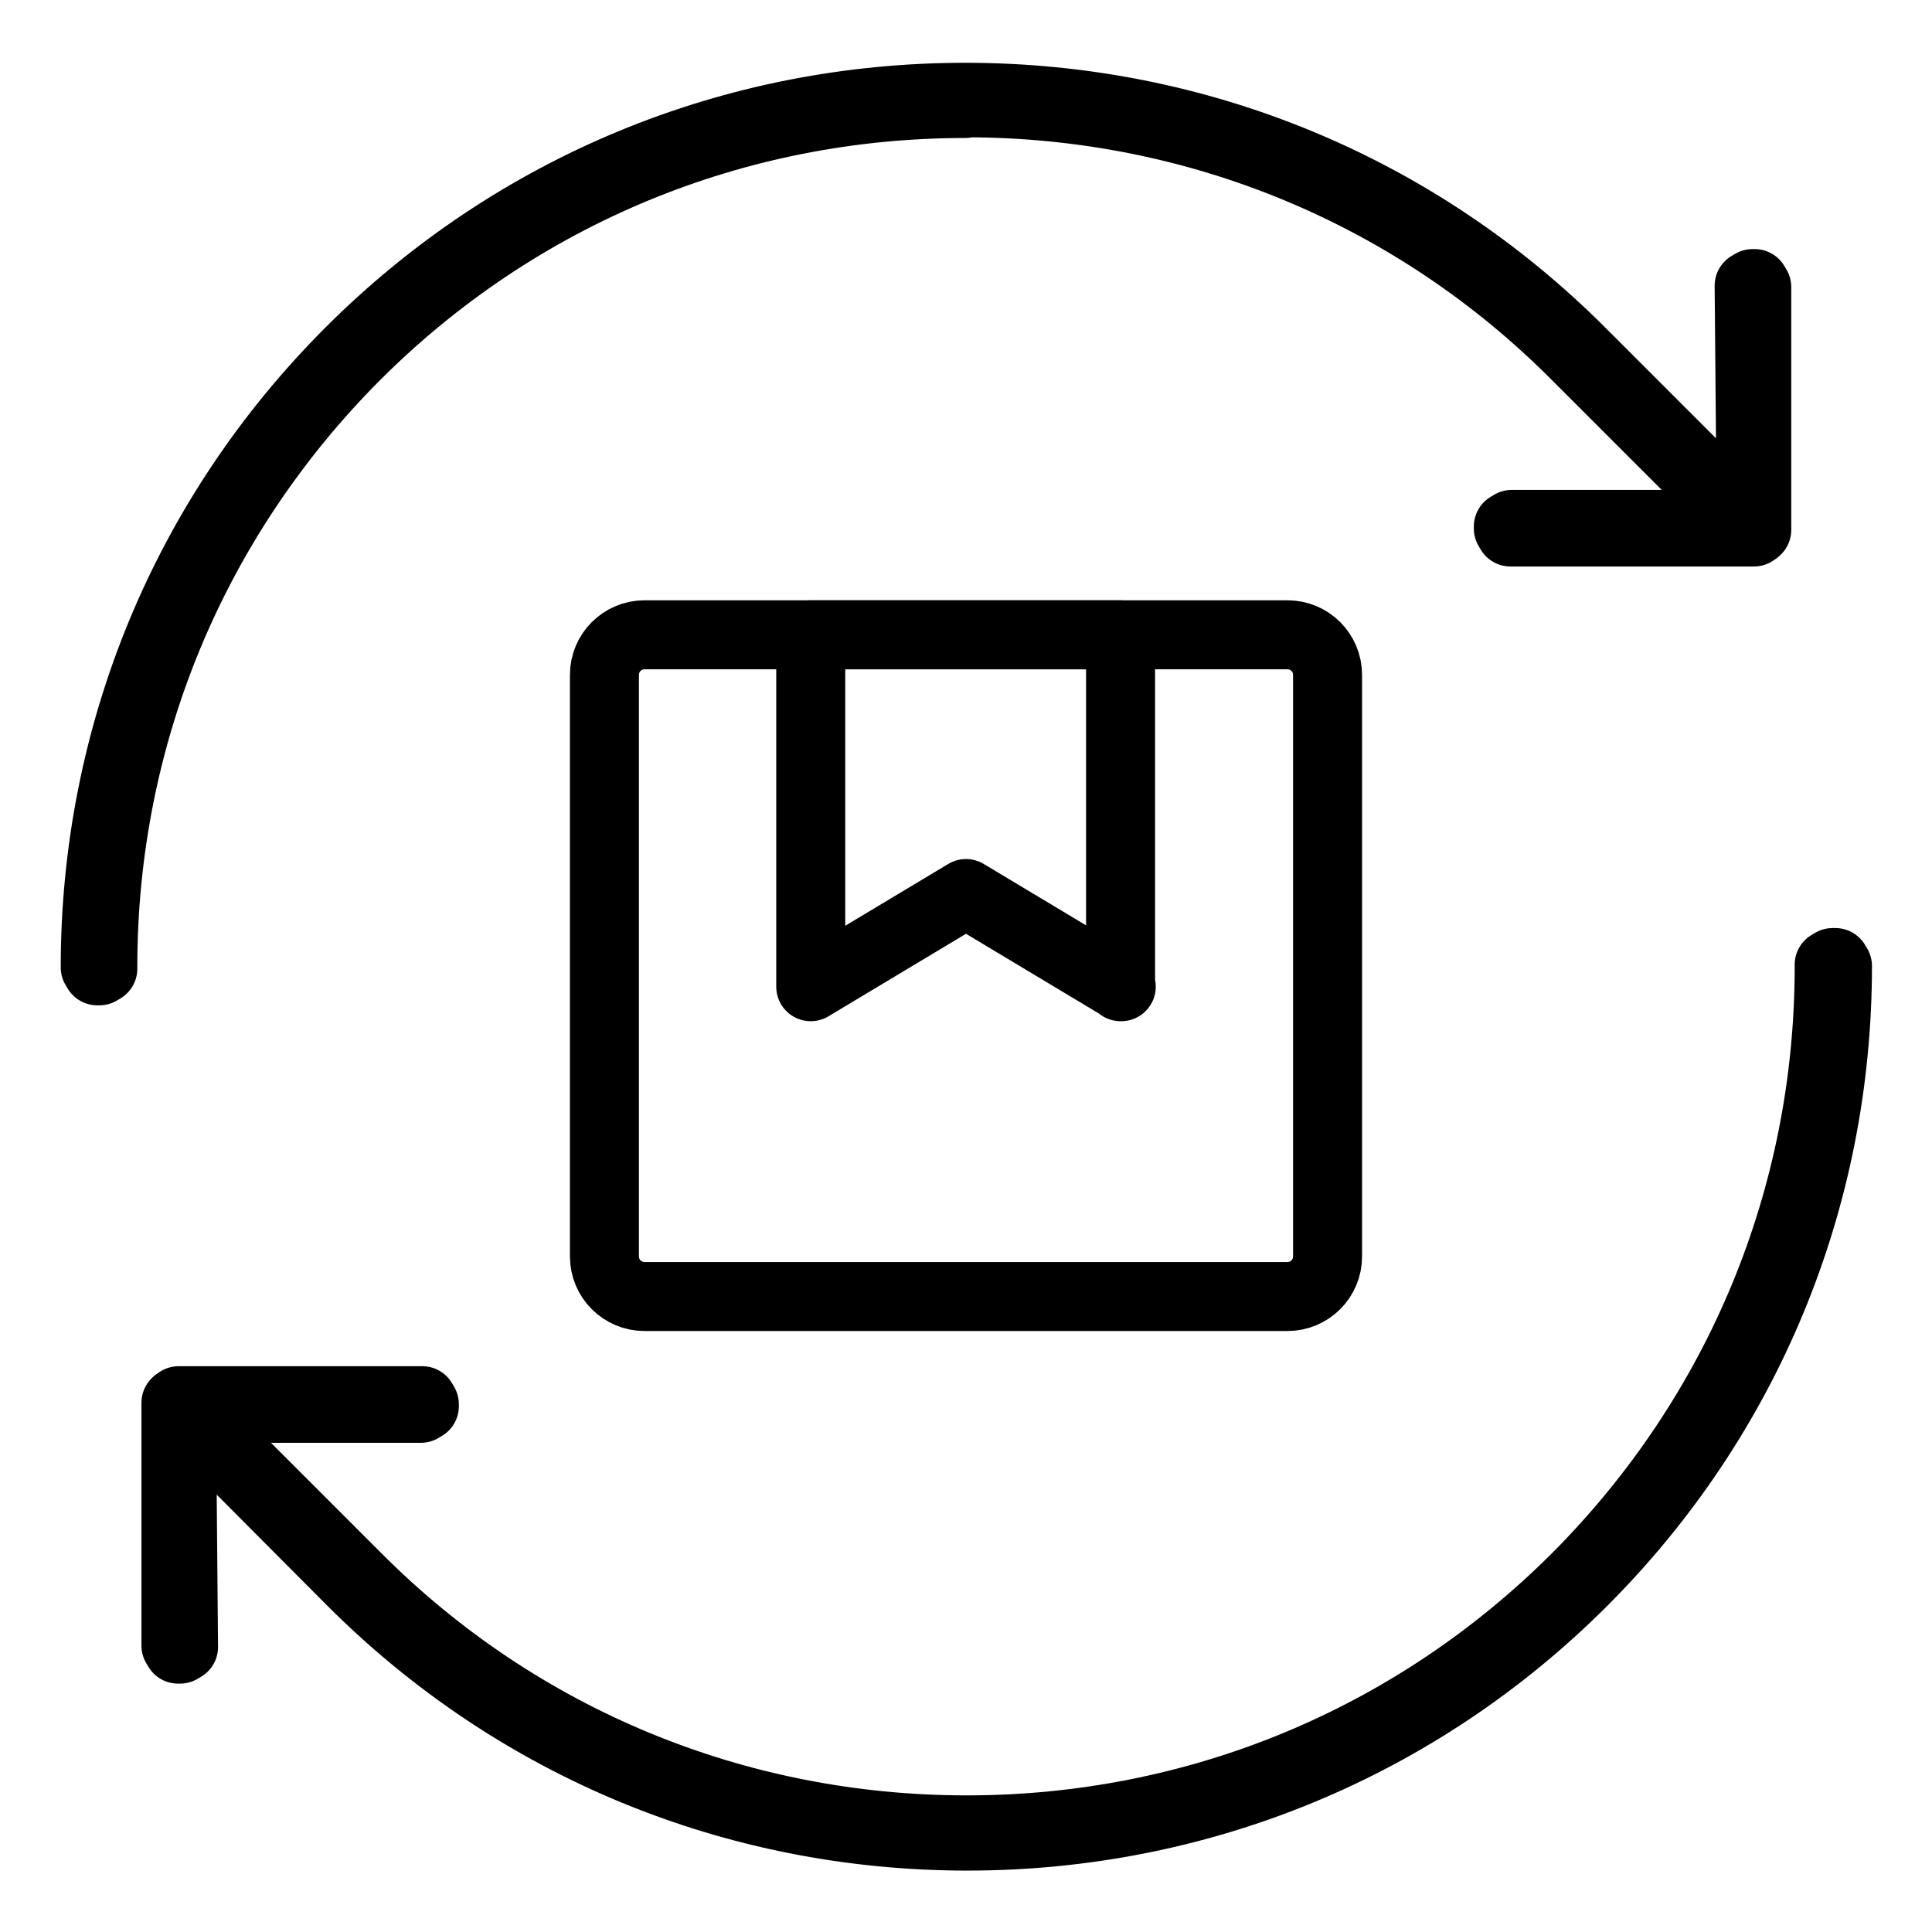 <svg viewBox="0 0 28 28" version="1.1" xmlns="http://www.w3.org/2000/svg" id="Calque_1">
  
  <defs>
    <style>
      .st0 {
        fill: none;
        stroke: #000;
        stroke-linecap: round;
        stroke-linejoin: round;
      }
    </style>
  </defs>
  <path d="M26.59,13.95h-.03l-.05.03v.03c0,3.34-1.3,6.48-3.66,8.85-2.36,2.36-5.5,3.66-8.84,3.66s-6.49-1.3-8.84-3.66l-2.45-2.45h3.38l.05-.03v-.03l-.03-.05h-3.53l-.03.02h0s-.01.01-.01.01v.03h0s0,.01,0,.01v3.48l.03.05h.03l.05-.03-.03-3.43,2.47,2.48c2.38,2.38,5.55,3.69,8.92,3.69s6.54-1.31,8.92-3.69c2.38-2.38,3.69-5.55,3.69-8.92l-.03-.05Z" class="st0"></path>
  <path d="M14,1.49c3.34,0,6.49,1.3,8.84,3.66l2.45,2.45h-3.38l-.05.03v.03l.03.05h3.53l.03-.02h0s.01-.01.01-.01v-.03h0s0-.01,0-.01v-3.48l-.03-.05h-.03l-.05.03.03,3.43-2.47-2.47c-2.38-2.38-5.55-3.69-8.92-3.69s-6.54,1.31-8.92,3.69c-2.38,2.38-3.69,5.55-3.69,8.92l.03.05h.03l.05-.03v-.03c0-3.34,1.3-6.48,3.66-8.85,2.36-2.36,5.5-3.66,8.84-3.66Z" class="st0"></path>
  <path d="M18.66,9.2h-9.32c-.32,0-.58.26-.58.58v8.43c0,.32.26.58.58.58h9.32c.32,0,.58-.26.58-.58v-8.43c0-.32-.26-.58-.58-.58Z" class="st0"></path>
  <path d="M16.25,14.3l-2.25-1.35-2.25,1.35v-5.1h4.49v5.1Z" class="st0"></path>
</svg>